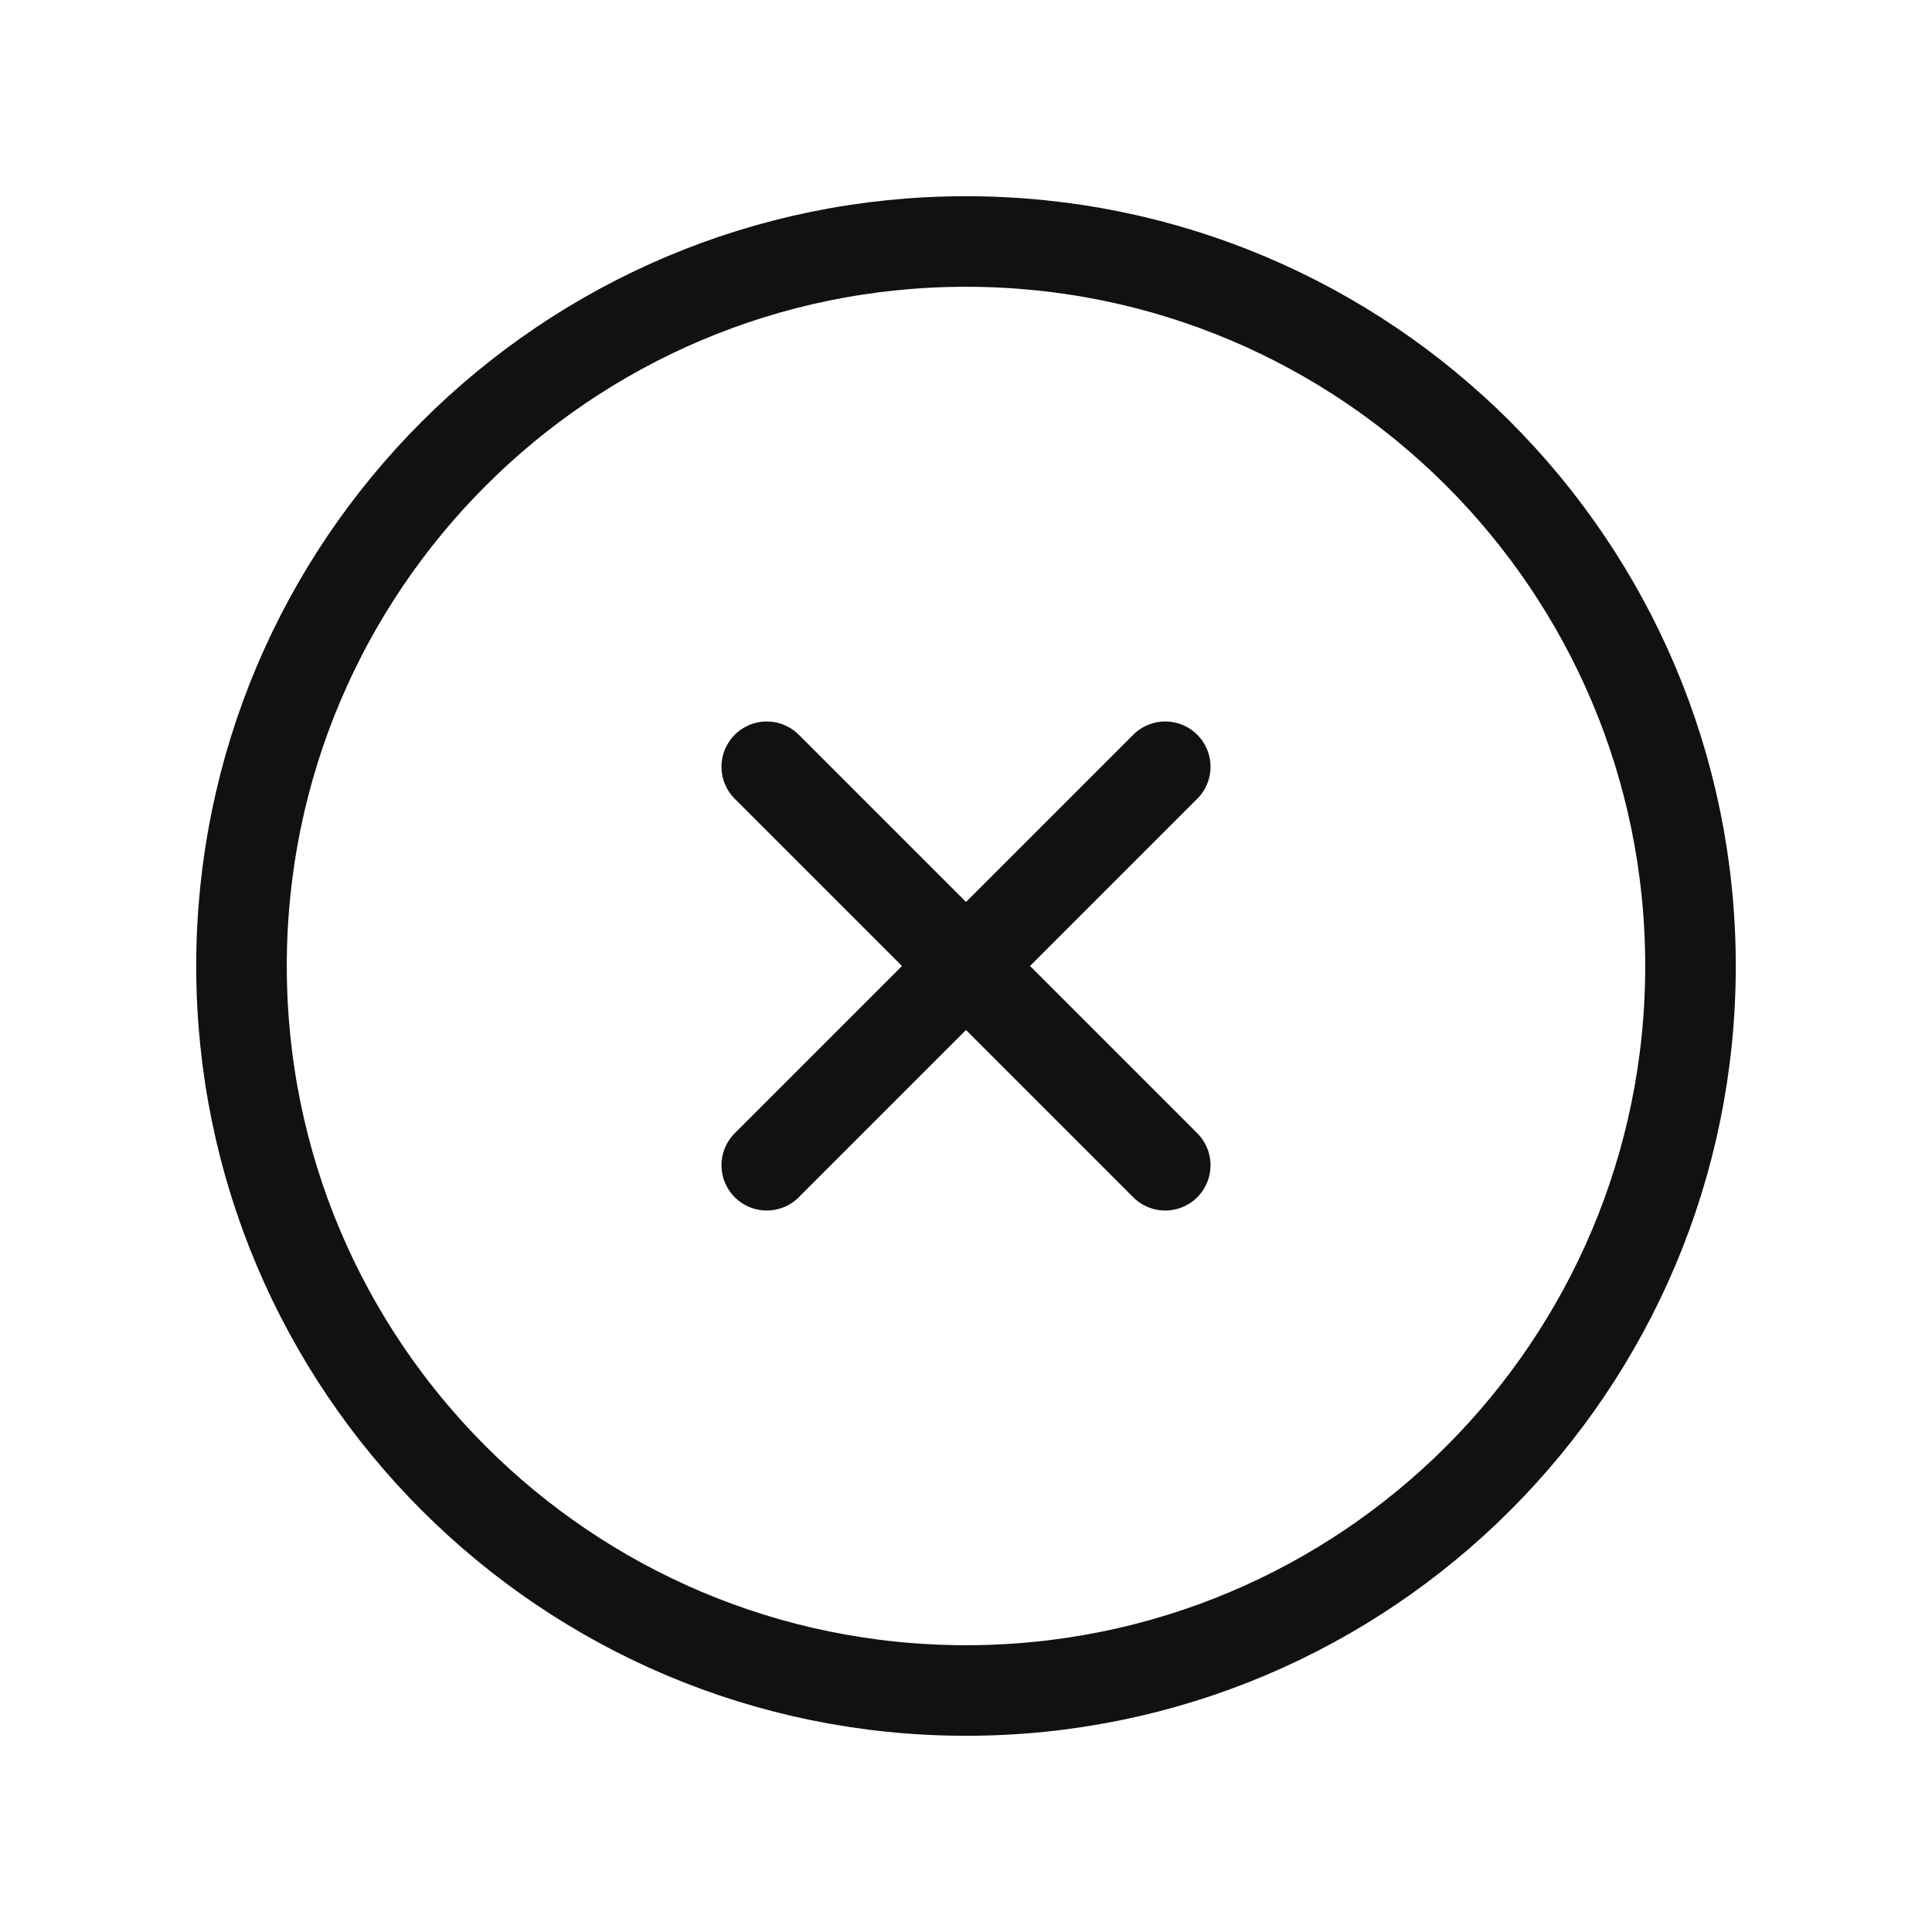 <svg width="32" height="32" viewBox="0 0 32 32" fill="none" xmlns="http://www.w3.org/2000/svg">
<path d="M12.7 12.7L19.3 19.3M19.3 12.7L12.7 19.3M16 28C9.373 28 4 22.627 4 16C4 9.373 9.373 4 16 4C22.627 4 28 9.373 28 16C28 22.627 22.627 28 16 28Z" stroke="#111111" stroke-width="1.5" stroke-linecap="round" stroke-linejoin="round"/>
</svg>
